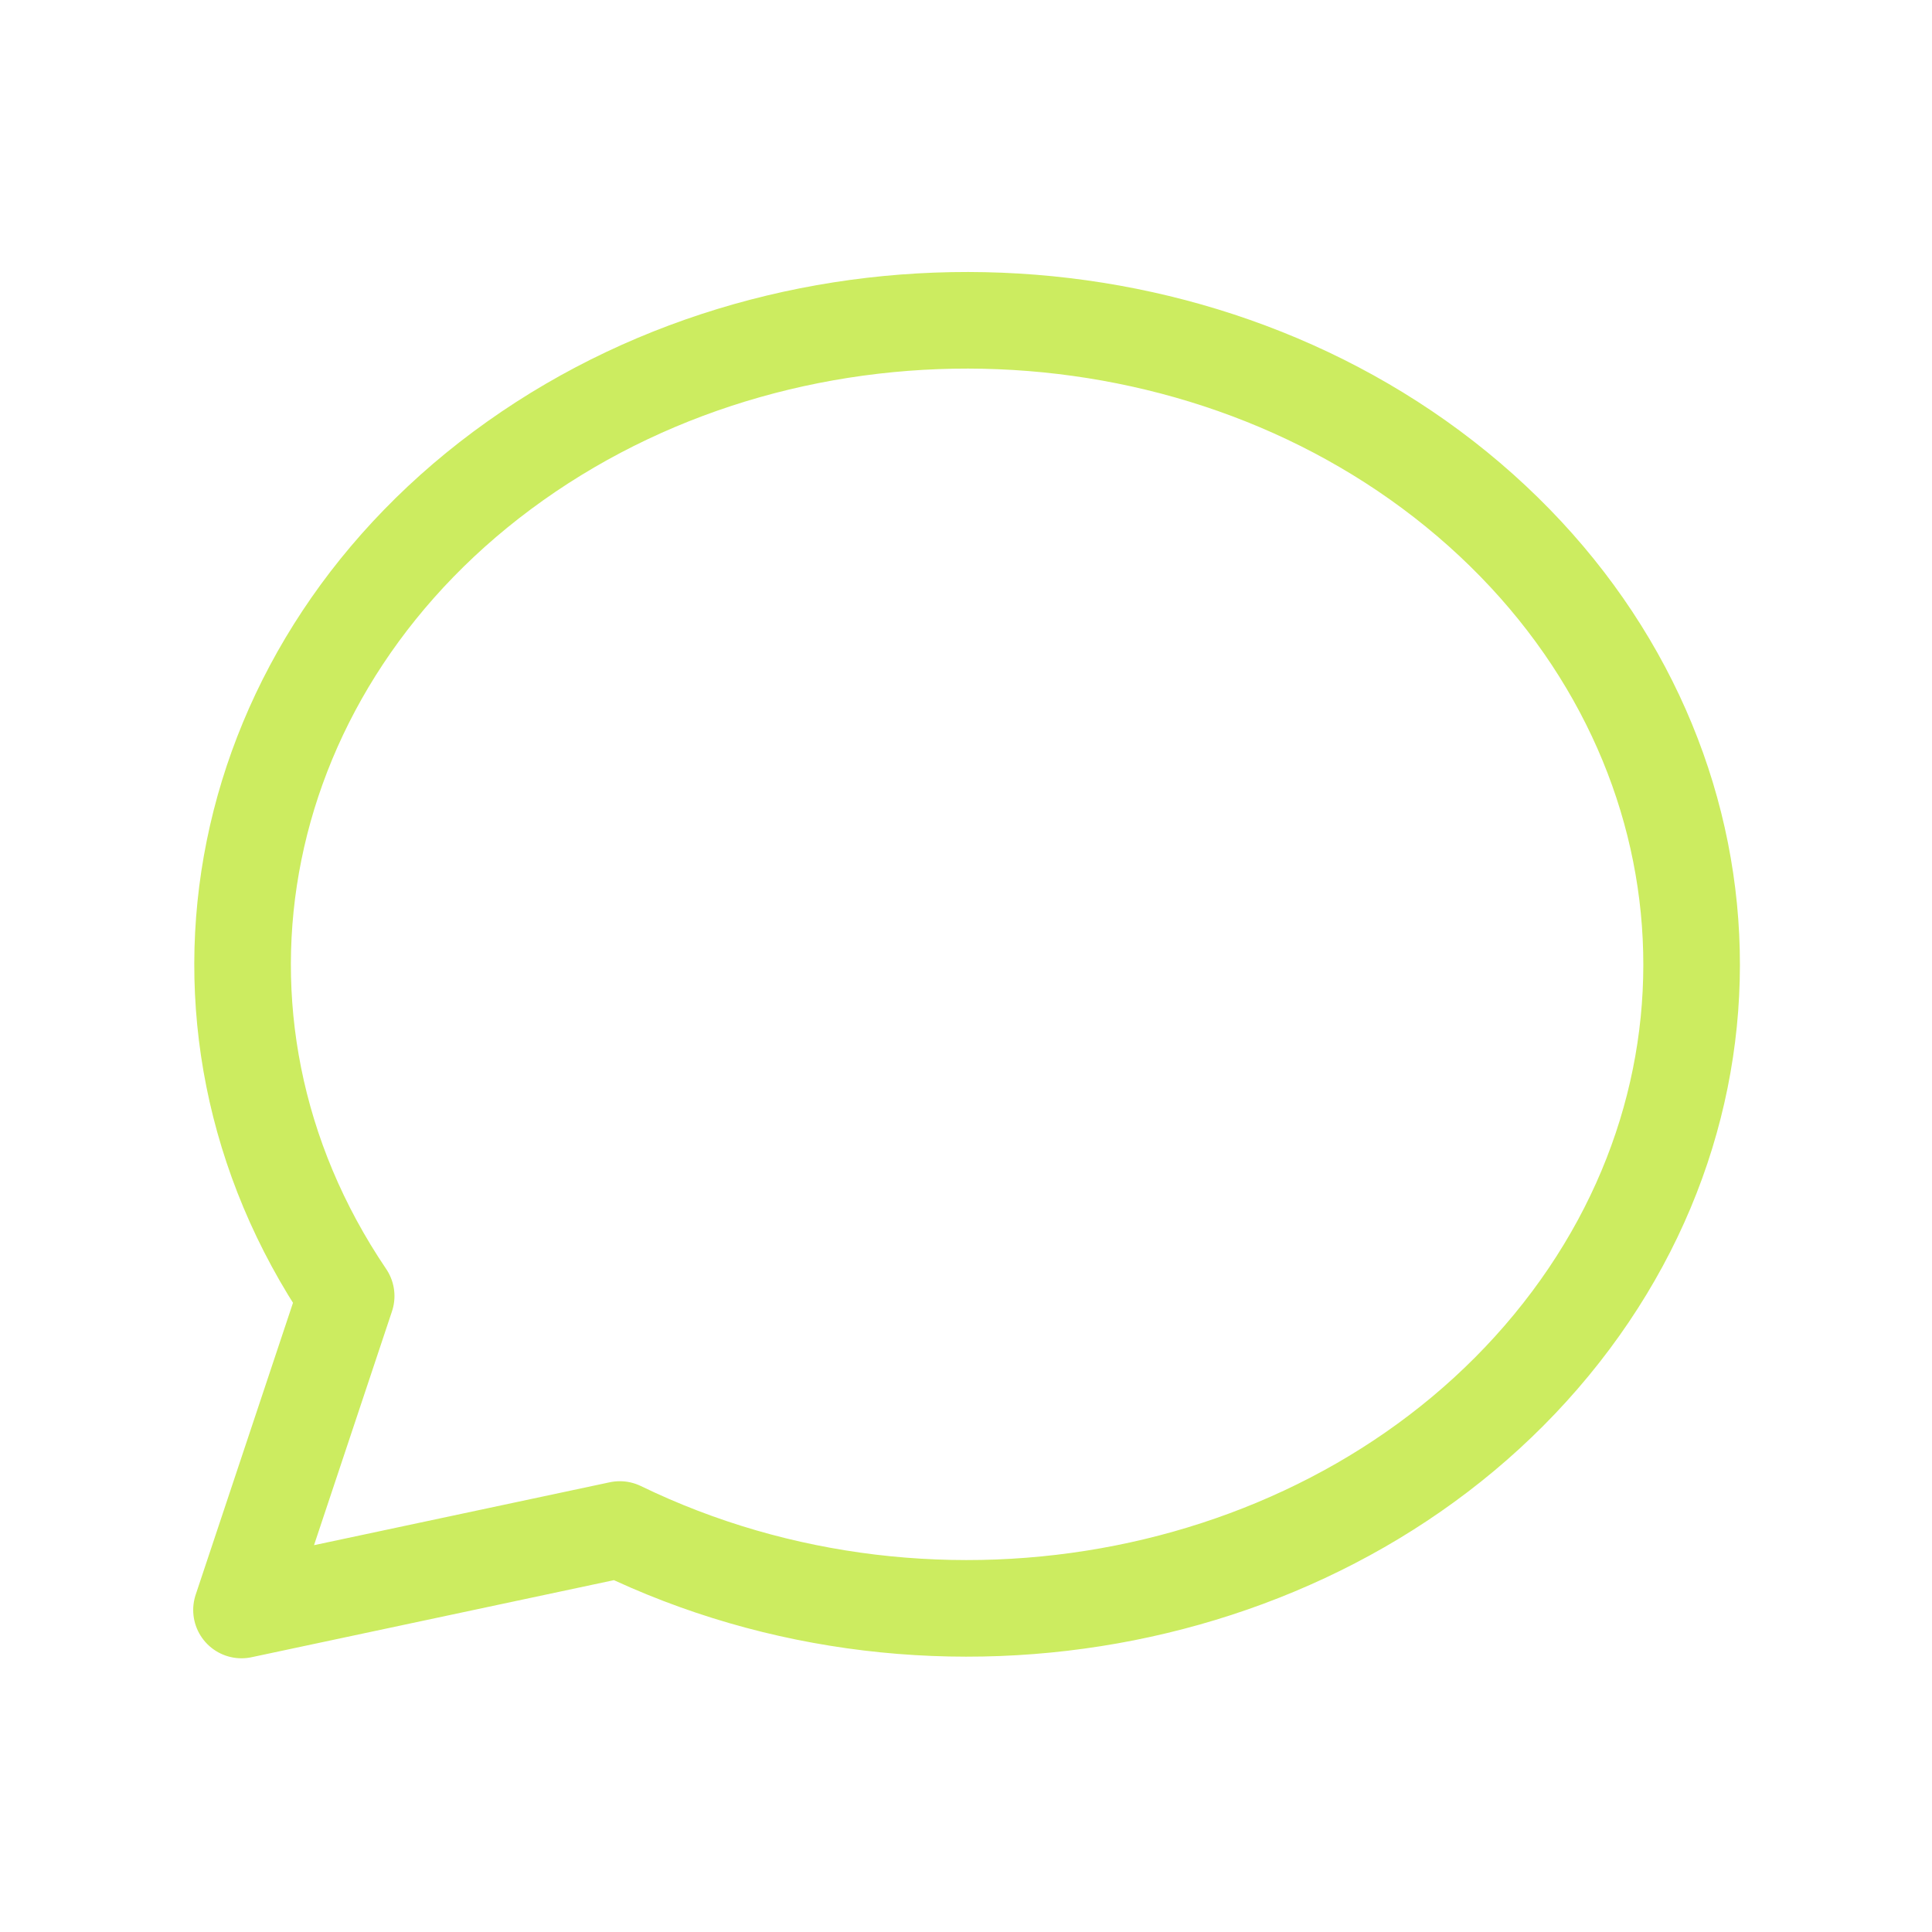 <svg width="40" height="40" viewBox="0 0 40 40" fill="none" xmlns="http://www.w3.org/2000/svg">
<path d="M5 33.333L7.167 26.833C3.293 21.105 4.79 13.713 10.667 9.543C16.543 5.375 24.983 5.717 30.408 10.343C35.833 14.972 36.567 22.453 32.123 27.845C27.68 33.237 19.432 34.87 12.833 31.667L5 33.333Z" stroke="#CCEC60" stroke-width="2" stroke-linecap="round" stroke-linejoin="round"/>
</svg>
